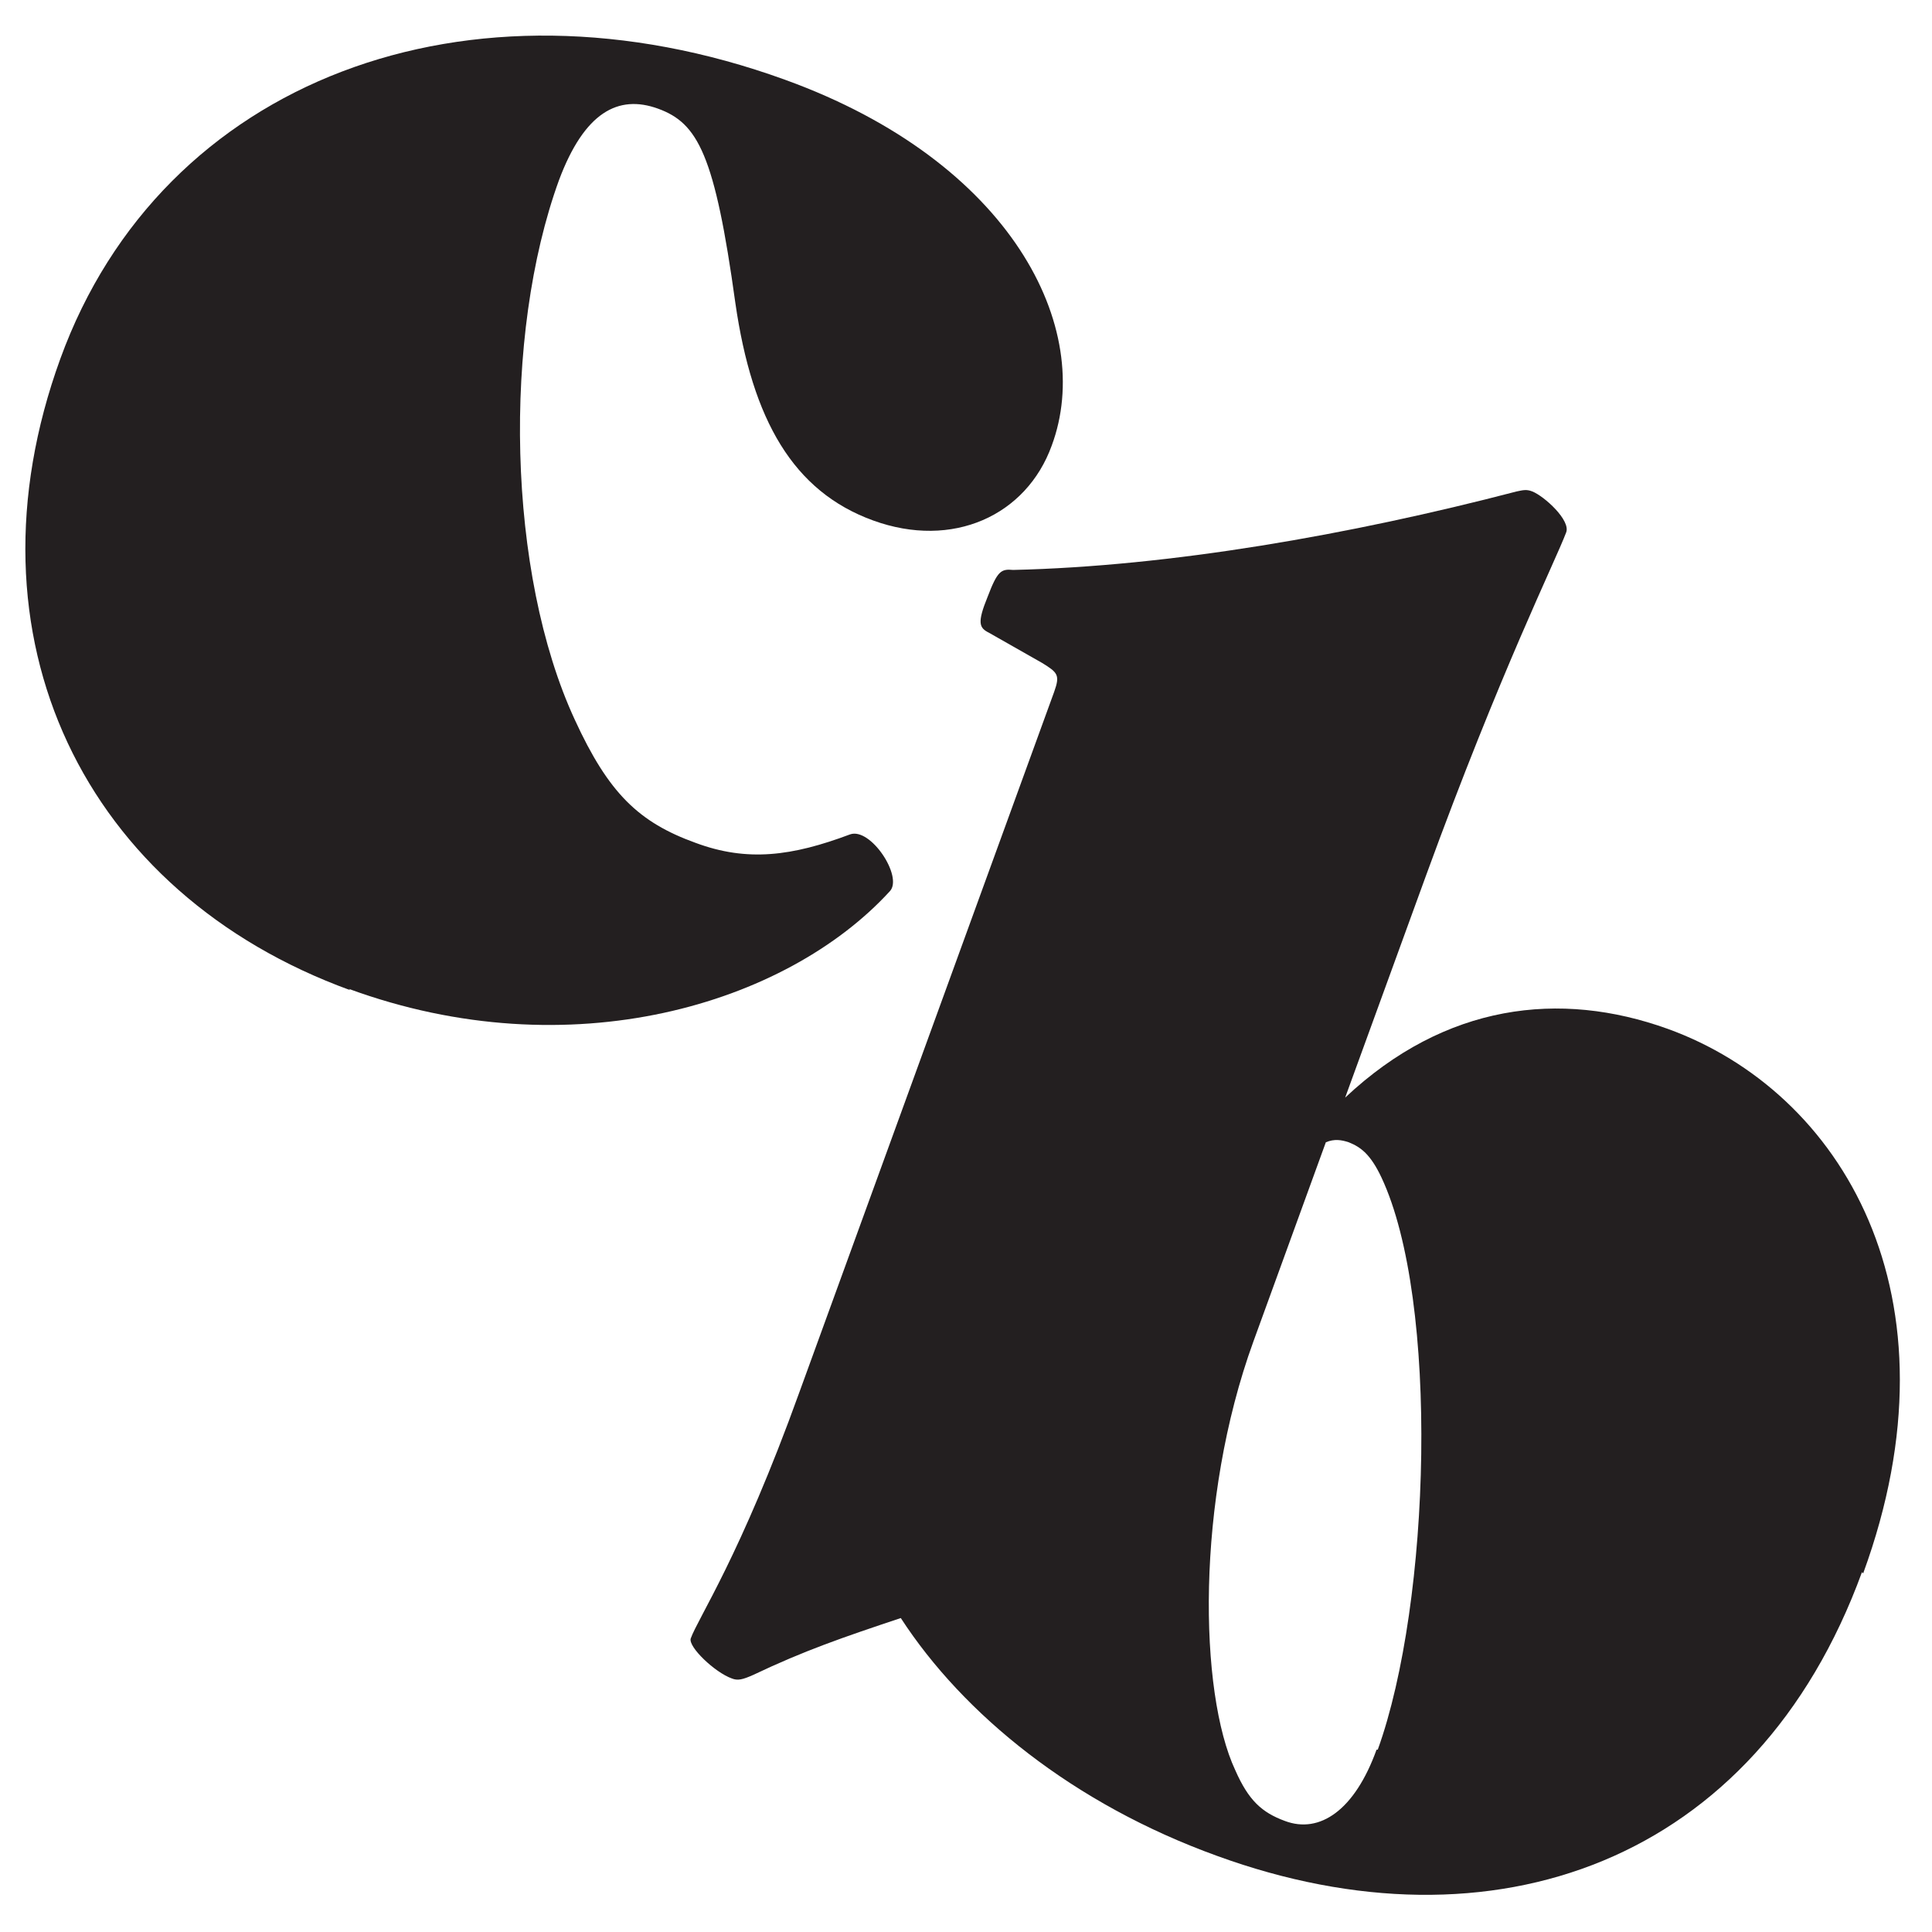 <svg viewBox="0 0 16 16" version="1.1" xmlns="http://www.w3.org/2000/svg" id="Layer_1">
  
  <defs>
    <style>
      .st0 {
        fill: #231f20;
      }
    </style>
  </defs>
  <path d="M2.9,8.2C.7,7.4-.34,5.28.5,2.97S3.88-.29,6.5.66c1.88.68,2.57,2.06,2.21,3.03-.21.58-.82.86-1.48.62s-1-.83-1.14-1.8c-.17-1.23-.31-1.49-.64-1.61s-.61.03-.82.59c-.47,1.29-.43,3.26.13,4.47.28.61.53.85,1,1.02.43.16.8.11,1.28-.07.17-.06.44.35.33.47-.86.94-2.65,1.48-4.48.81Z" class="st0"></path>
  <path d="M15.42,13.02c-.88,2.41-3.06,3.18-5.34,2.35-1.19-.43-2.1-1.17-2.62-1.97-.48.16-.8.27-1.22.47-.09.04-.13.05-.18.03-.14-.05-.36-.26-.34-.33.06-.17.41-.68.9-2.04l2.11-5.8c.05-.14.03-.16-.1-.24l-.44-.25c-.08-.04-.1-.08-.01-.3.08-.21.11-.23.21-.22,1.3-.03,2.79-.29,4.17-.65.05-.01.08-.02.13,0,.1.04.32.24.28.34-.09.24-.54,1.14-1.16,2.84l-.67,1.84c.83-.78,1.78-.89,2.67-.57,1.44.52,2.46,2.21,1.62,4.51ZM11.41,14.49c.44-1.22.51-3.72.03-4.74-.09-.19-.17-.25-.27-.29-.06-.02-.12-.03-.19,0l-.6,1.65c-.48,1.32-.45,2.91-.15,3.55.11.25.22.35.41.42.29.11.58-.09.76-.59Z" class="st0"></path>
</svg>